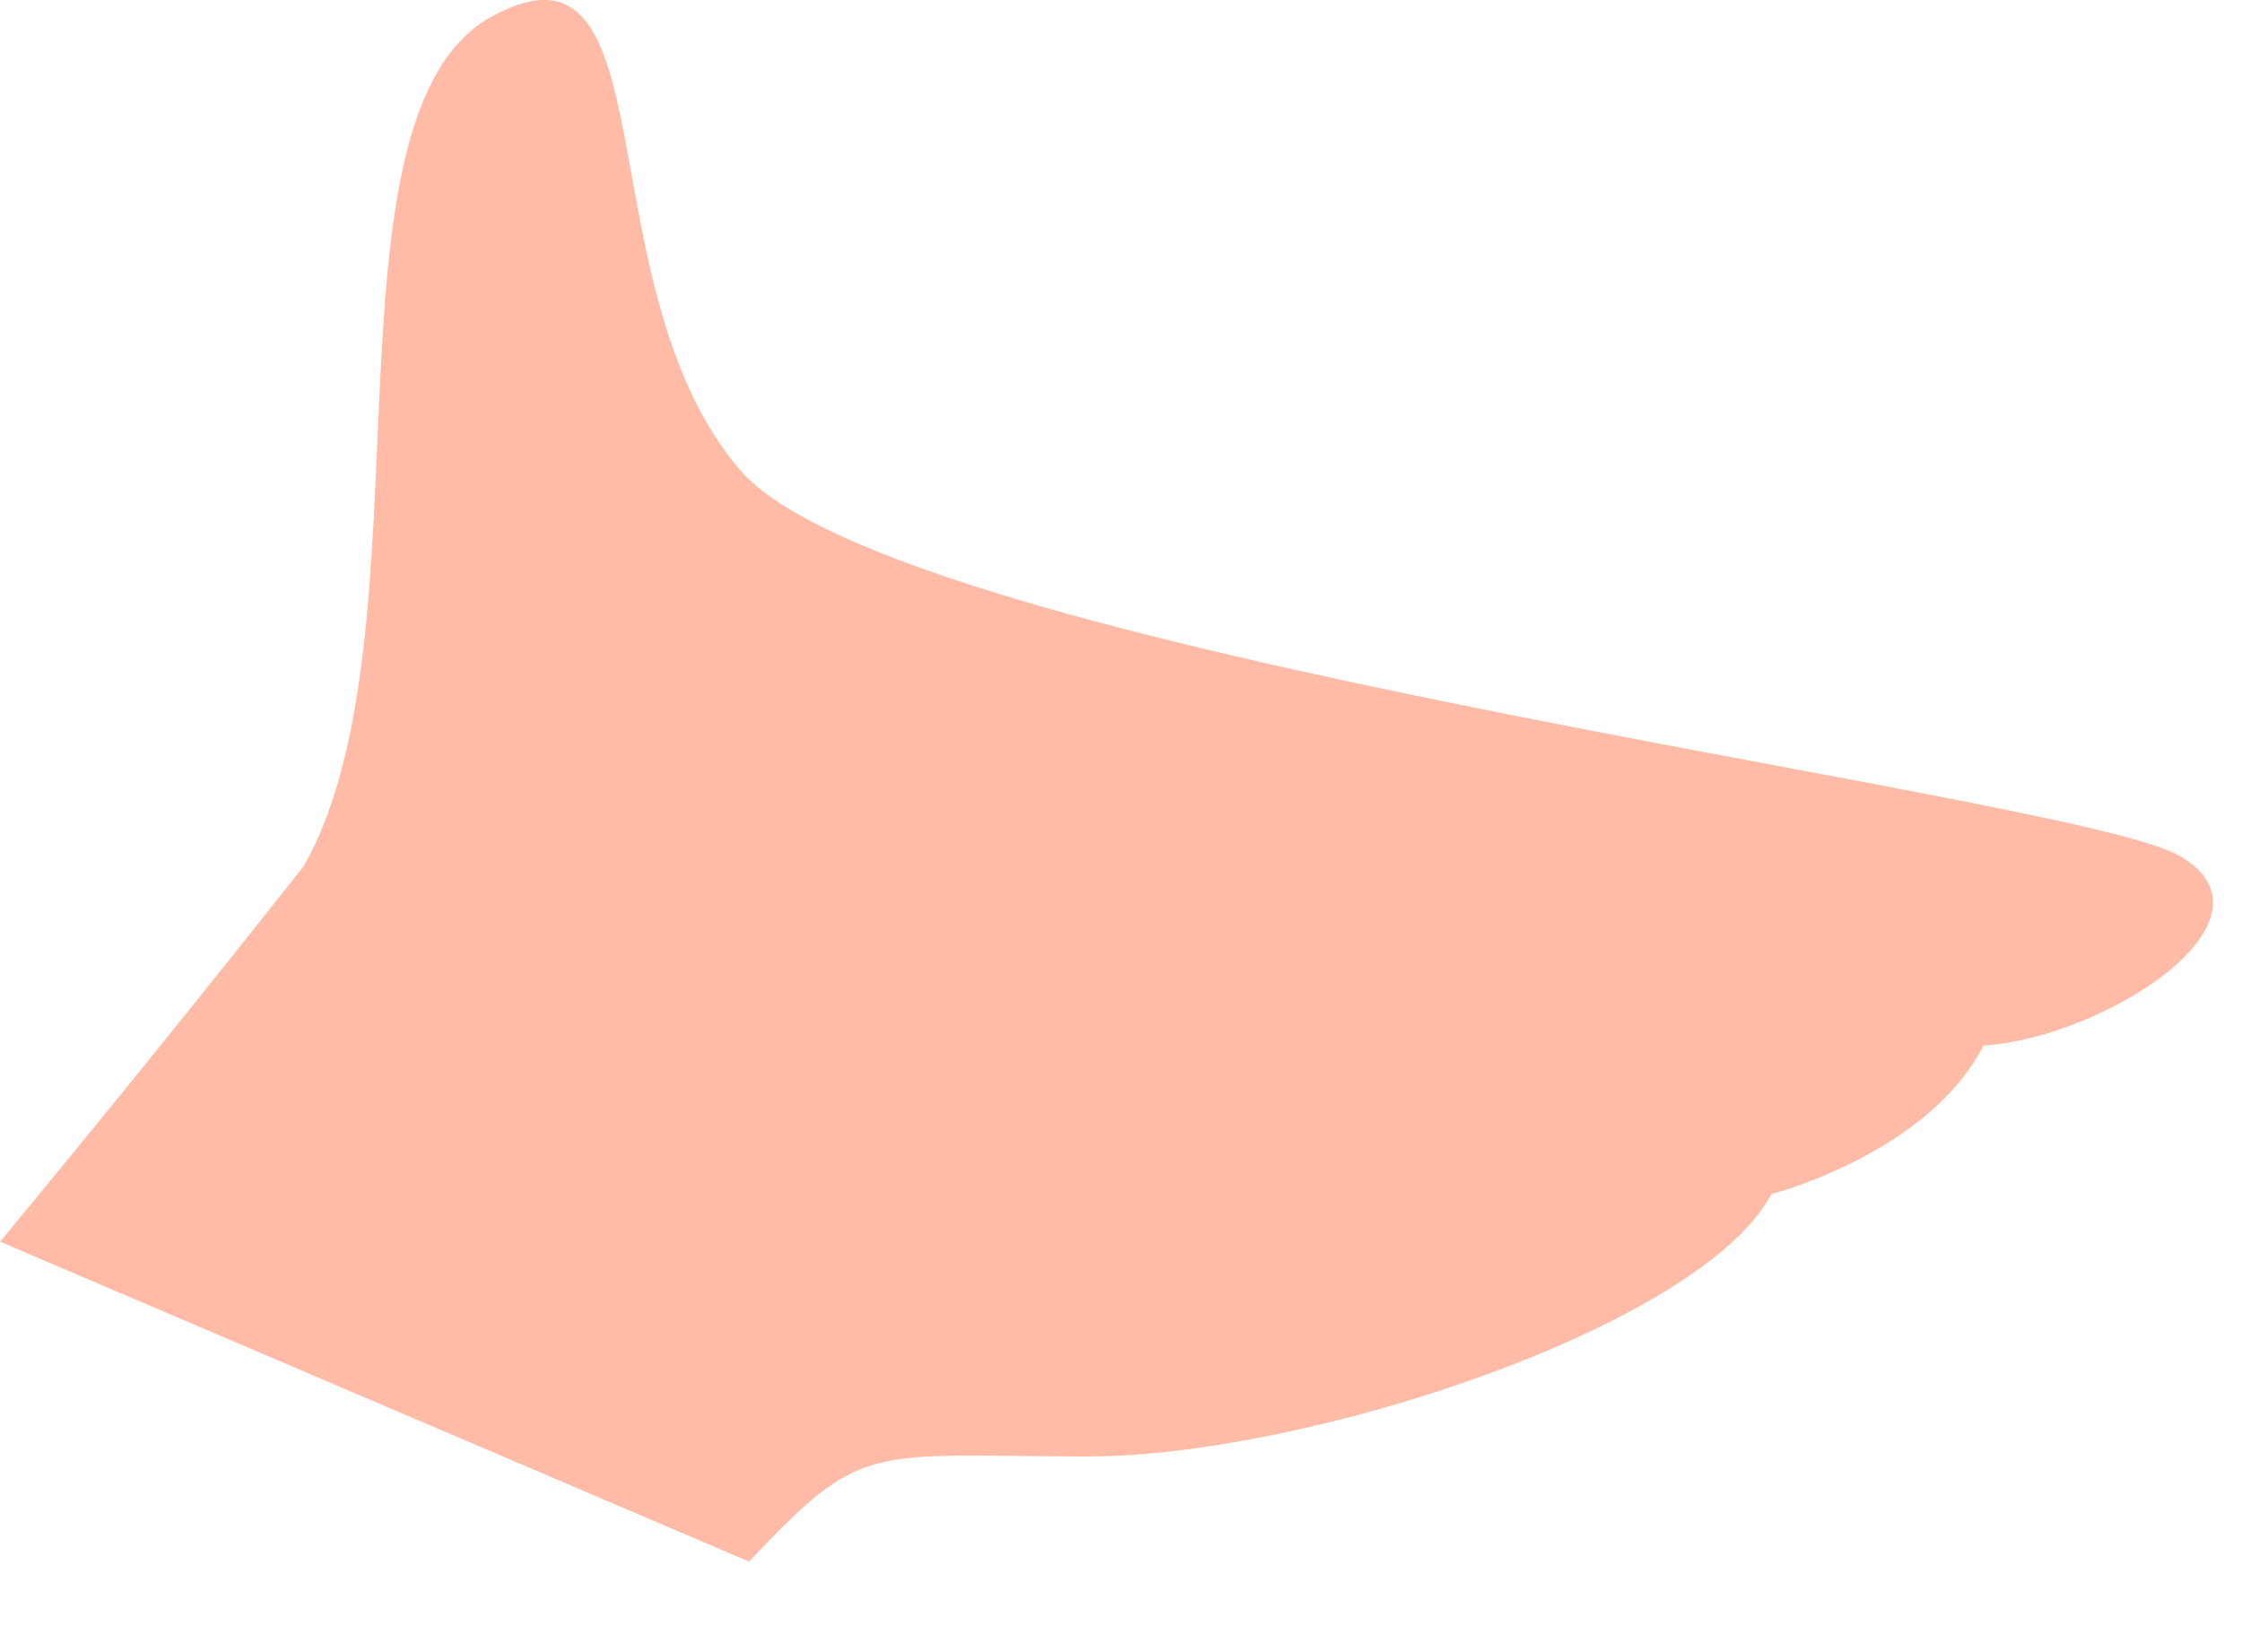 <?xml version="1.0" encoding="utf-8"?>
<svg xmlns="http://www.w3.org/2000/svg" fill="none" height="100%" overflow="visible" preserveAspectRatio="none" style="display: block;" viewBox="0 0 19 14" width="100%">
<path d="M18.46 7.248C17.519 6.716 7.599 5.541 6.268 3.979C4.937 2.418 5.699 -0.691 4.171 0.138C2.644 0.967 3.687 5.382 2.574 7.34C1.147 9.147 0 10.522 0 10.522L6.348 13.233C7.32 12.2 7.347 12.341 9.212 12.342C11.078 12.344 14.417 11.239 15.012 10.119C15.012 10.119 16.338 9.778 16.809 8.861C17.86 8.788 19.403 7.779 18.462 7.247L18.46 7.248Z" fill="#FFBBA5" id="Vector"/>
</svg>
